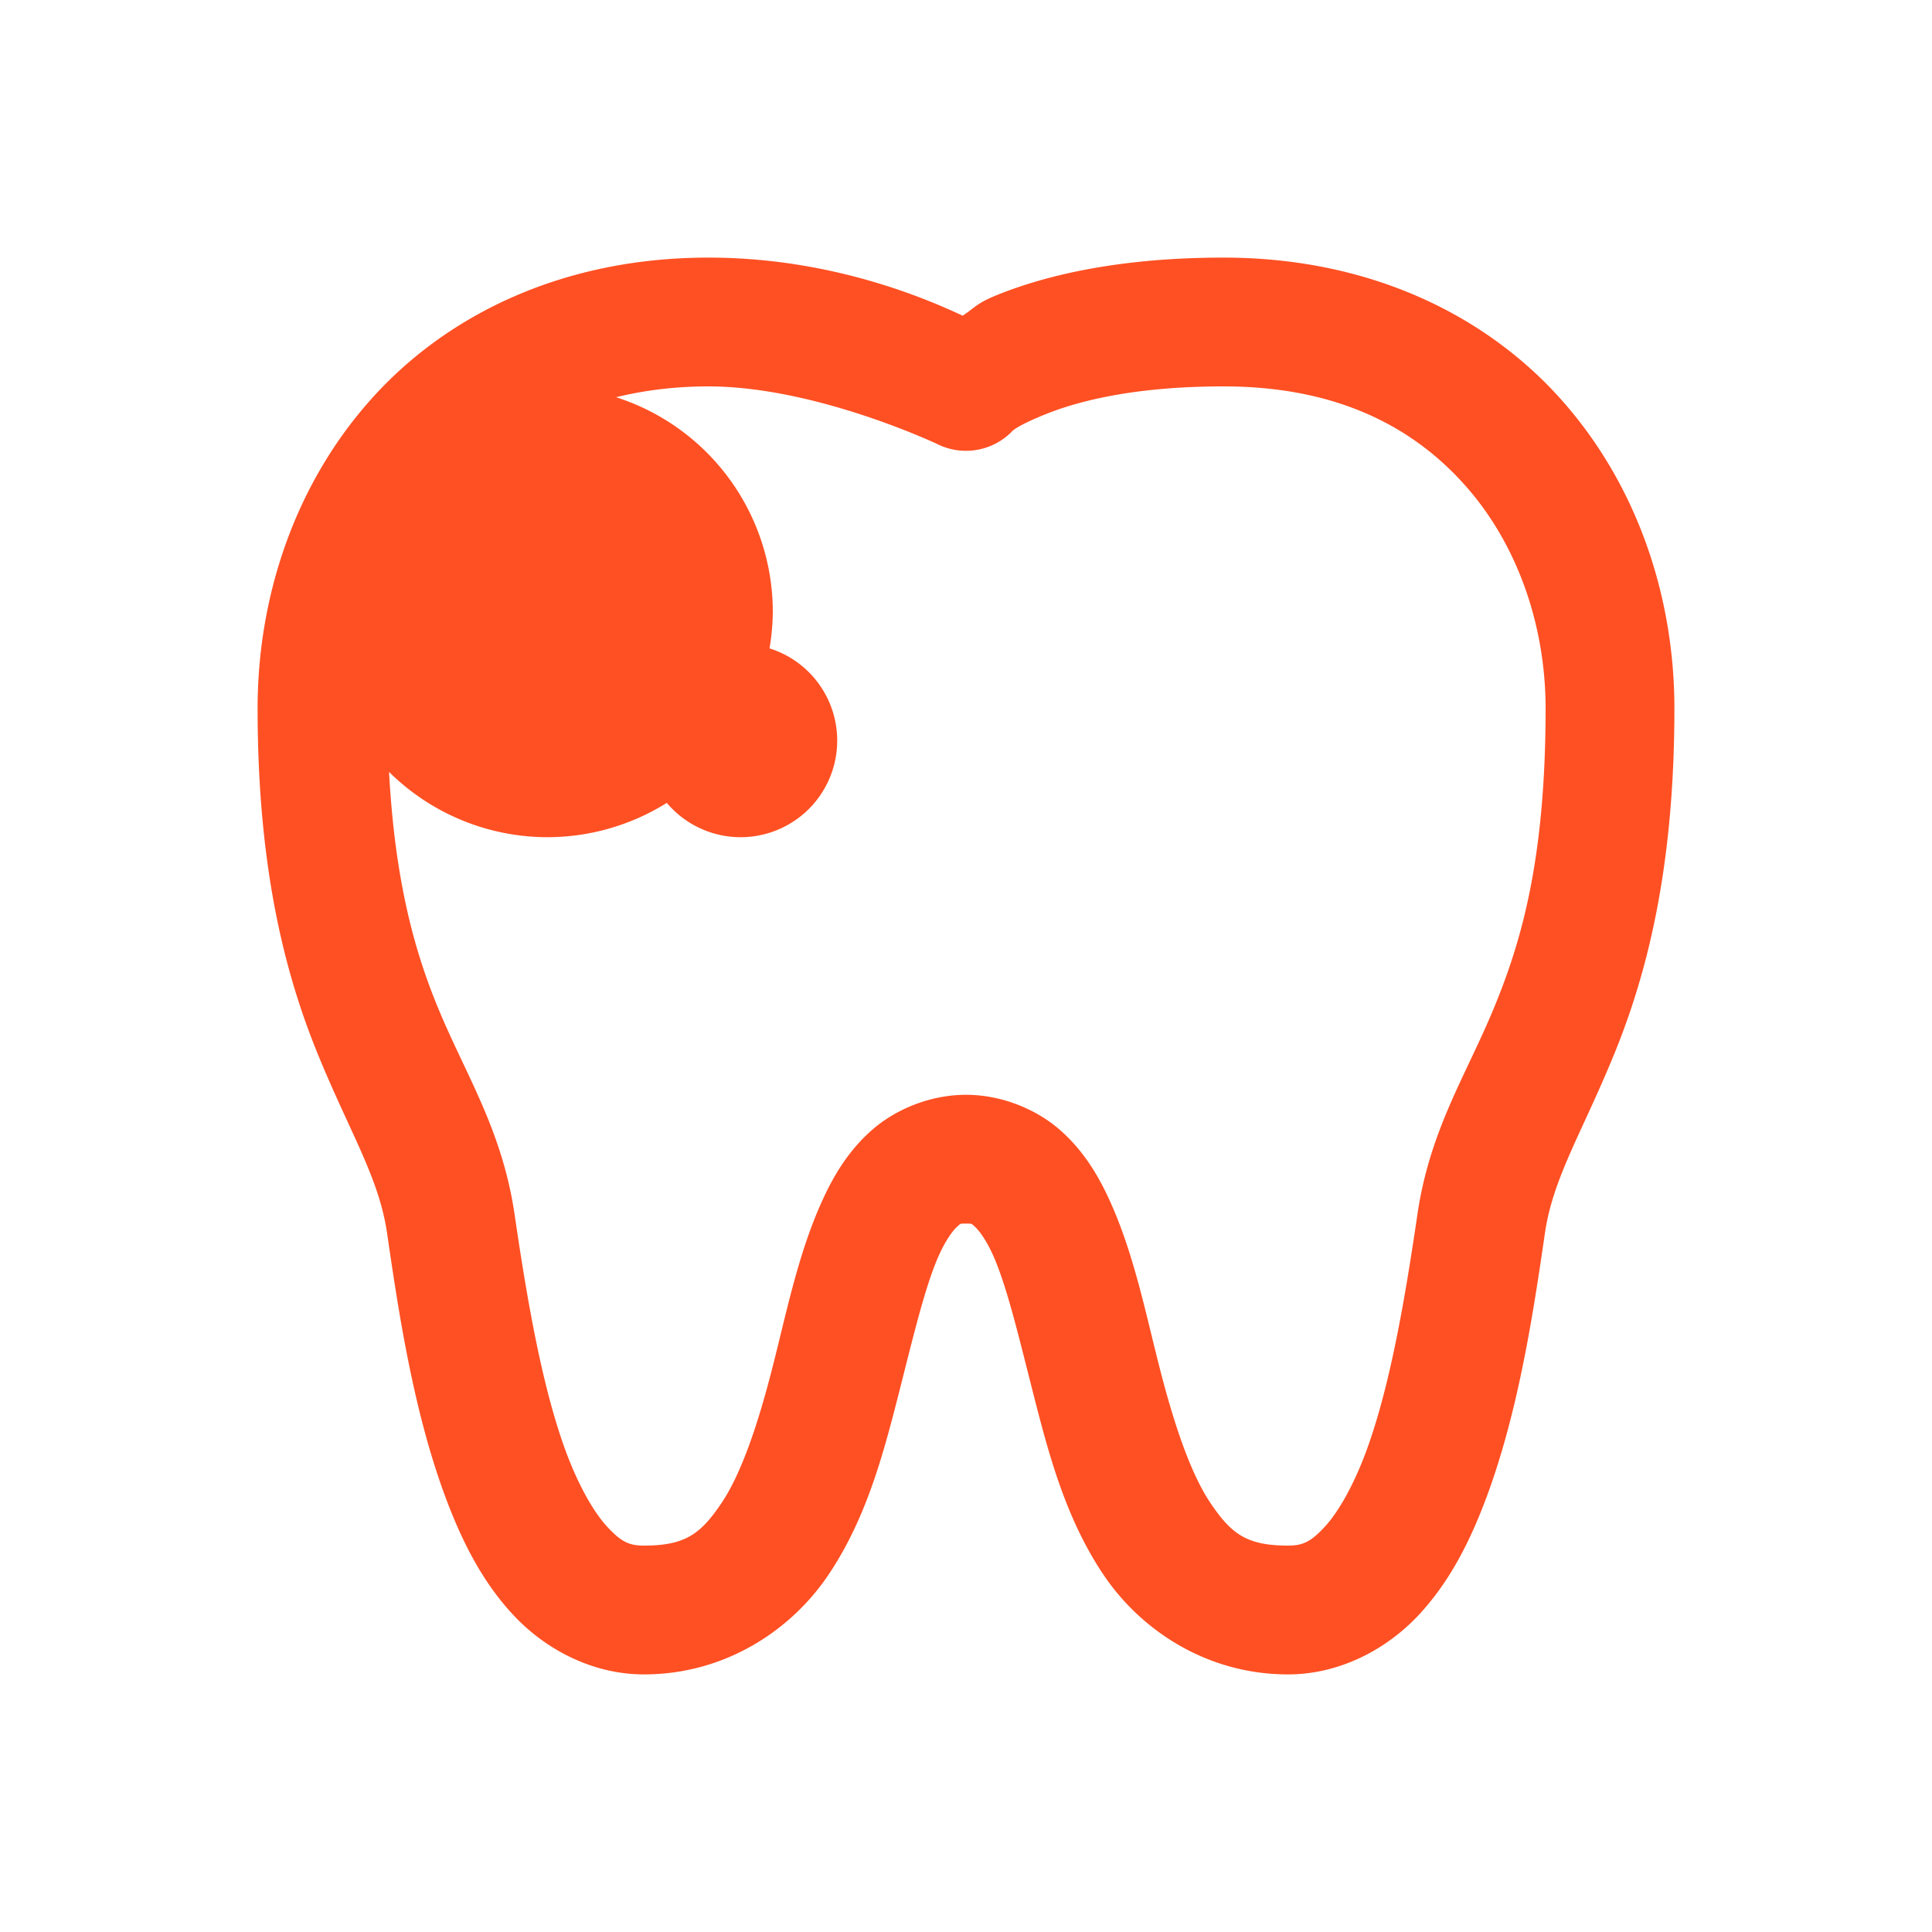 <svg xmlns="http://www.w3.org/2000/svg" viewBox="0 0 30 30">
  <path d="M11 4C8.75 4 6.935 4.88 5.752 6.211C4.569 7.542 4 9.278 4 11C4 13.579 4.461 15.222 4.957 16.422C5.453 17.622 5.885 18.297 6.01 19.145 A 1 1 0 0 0 6.01 19.146C6.184 20.334 6.411 21.881 6.912 23.234C7.163 23.911 7.479 24.55 7.969 25.076C8.459 25.602 9.188 26 10 26C11.26 26 12.281 25.314 12.855 24.467C13.43 23.62 13.696 22.65 13.928 21.748C14.159 20.847 14.354 19.999 14.576 19.5C14.687 19.251 14.8 19.104 14.859 19.051C14.919 18.998 14.901 19 15 19C15.099 19 15.081 18.998 15.141 19.051C15.2 19.104 15.313 19.251 15.424 19.5C15.646 19.999 15.841 20.847 16.072 21.748C16.304 22.65 16.57 23.62 17.145 24.467C17.719 25.314 18.74 26 20 26C20.812 26 21.541 25.602 22.031 25.076C22.521 24.55 22.837 23.911 23.088 23.234C23.589 21.881 23.816 20.334 23.99 19.146 A 1 1 0 0 0 23.99 19.145C24.115 18.297 24.547 17.622 25.043 16.422C25.539 15.222 26 13.579 26 11C26 9.278 25.431 7.542 24.248 6.211C23.065 4.88 21.25 4 19 4C17.389 4 16.257 4.271 15.504 4.572C15.159 4.71 15.155 4.766 14.949 4.902C14.366 4.631 12.903 4 11 4 z M 11 6C12.667 6 14.553 6.895 14.553 6.895 A 1 1 0 0 0 15.707 6.707C15.707 6.707 15.749 6.627 16.246 6.428C16.743 6.229 17.611 6 19 6C20.75 6 21.935 6.62 22.752 7.539C23.569 8.458 24 9.722 24 11C24 13.352 23.62 14.631 23.195 15.658C22.771 16.686 22.202 17.544 22.01 18.855C21.836 20.034 21.603 21.484 21.213 22.539C21.017 23.067 20.78 23.484 20.566 23.713C20.353 23.942 20.23 24 20 24C19.351 24 19.117 23.811 18.801 23.346C18.485 22.88 18.227 22.1 18.01 21.252C17.792 20.403 17.614 19.501 17.252 18.688C17.071 18.281 16.839 17.881 16.465 17.551C16.091 17.221 15.549 17 15 17C14.451 17 13.909 17.221 13.535 17.551C13.161 17.881 12.929 18.281 12.748 18.688C12.386 19.501 12.208 20.403 11.99 21.252C11.773 22.1 11.515 22.88 11.199 23.346C10.883 23.811 10.649 24 10 24C9.77 24 9.647 23.942 9.434 23.713C9.22 23.484 8.983 23.067 8.787 22.539C8.397 21.484 8.164 20.034 7.99 18.855L7.99 18.854C7.797 17.544 7.229 16.685 6.805 15.658C6.446 14.792 6.134 13.704 6.041 11.986 A 3.5 3.5 0 0 0 8.5 13 A 3.5 3.5 0 0 0 10.354 12.467 A 1.5 1.5 0 0 0 11.5 13 A 1.5 1.5 0 0 0 13 11.5 A 1.5 1.5 0 0 0 11.949 10.068 A 3.5 3.5 0 0 0 12 9.5 A 3.5 3.5 0 0 0 9.566 6.168C9.998 6.063 10.47 6 11 6 z" fill="#FF5023" />
</svg>